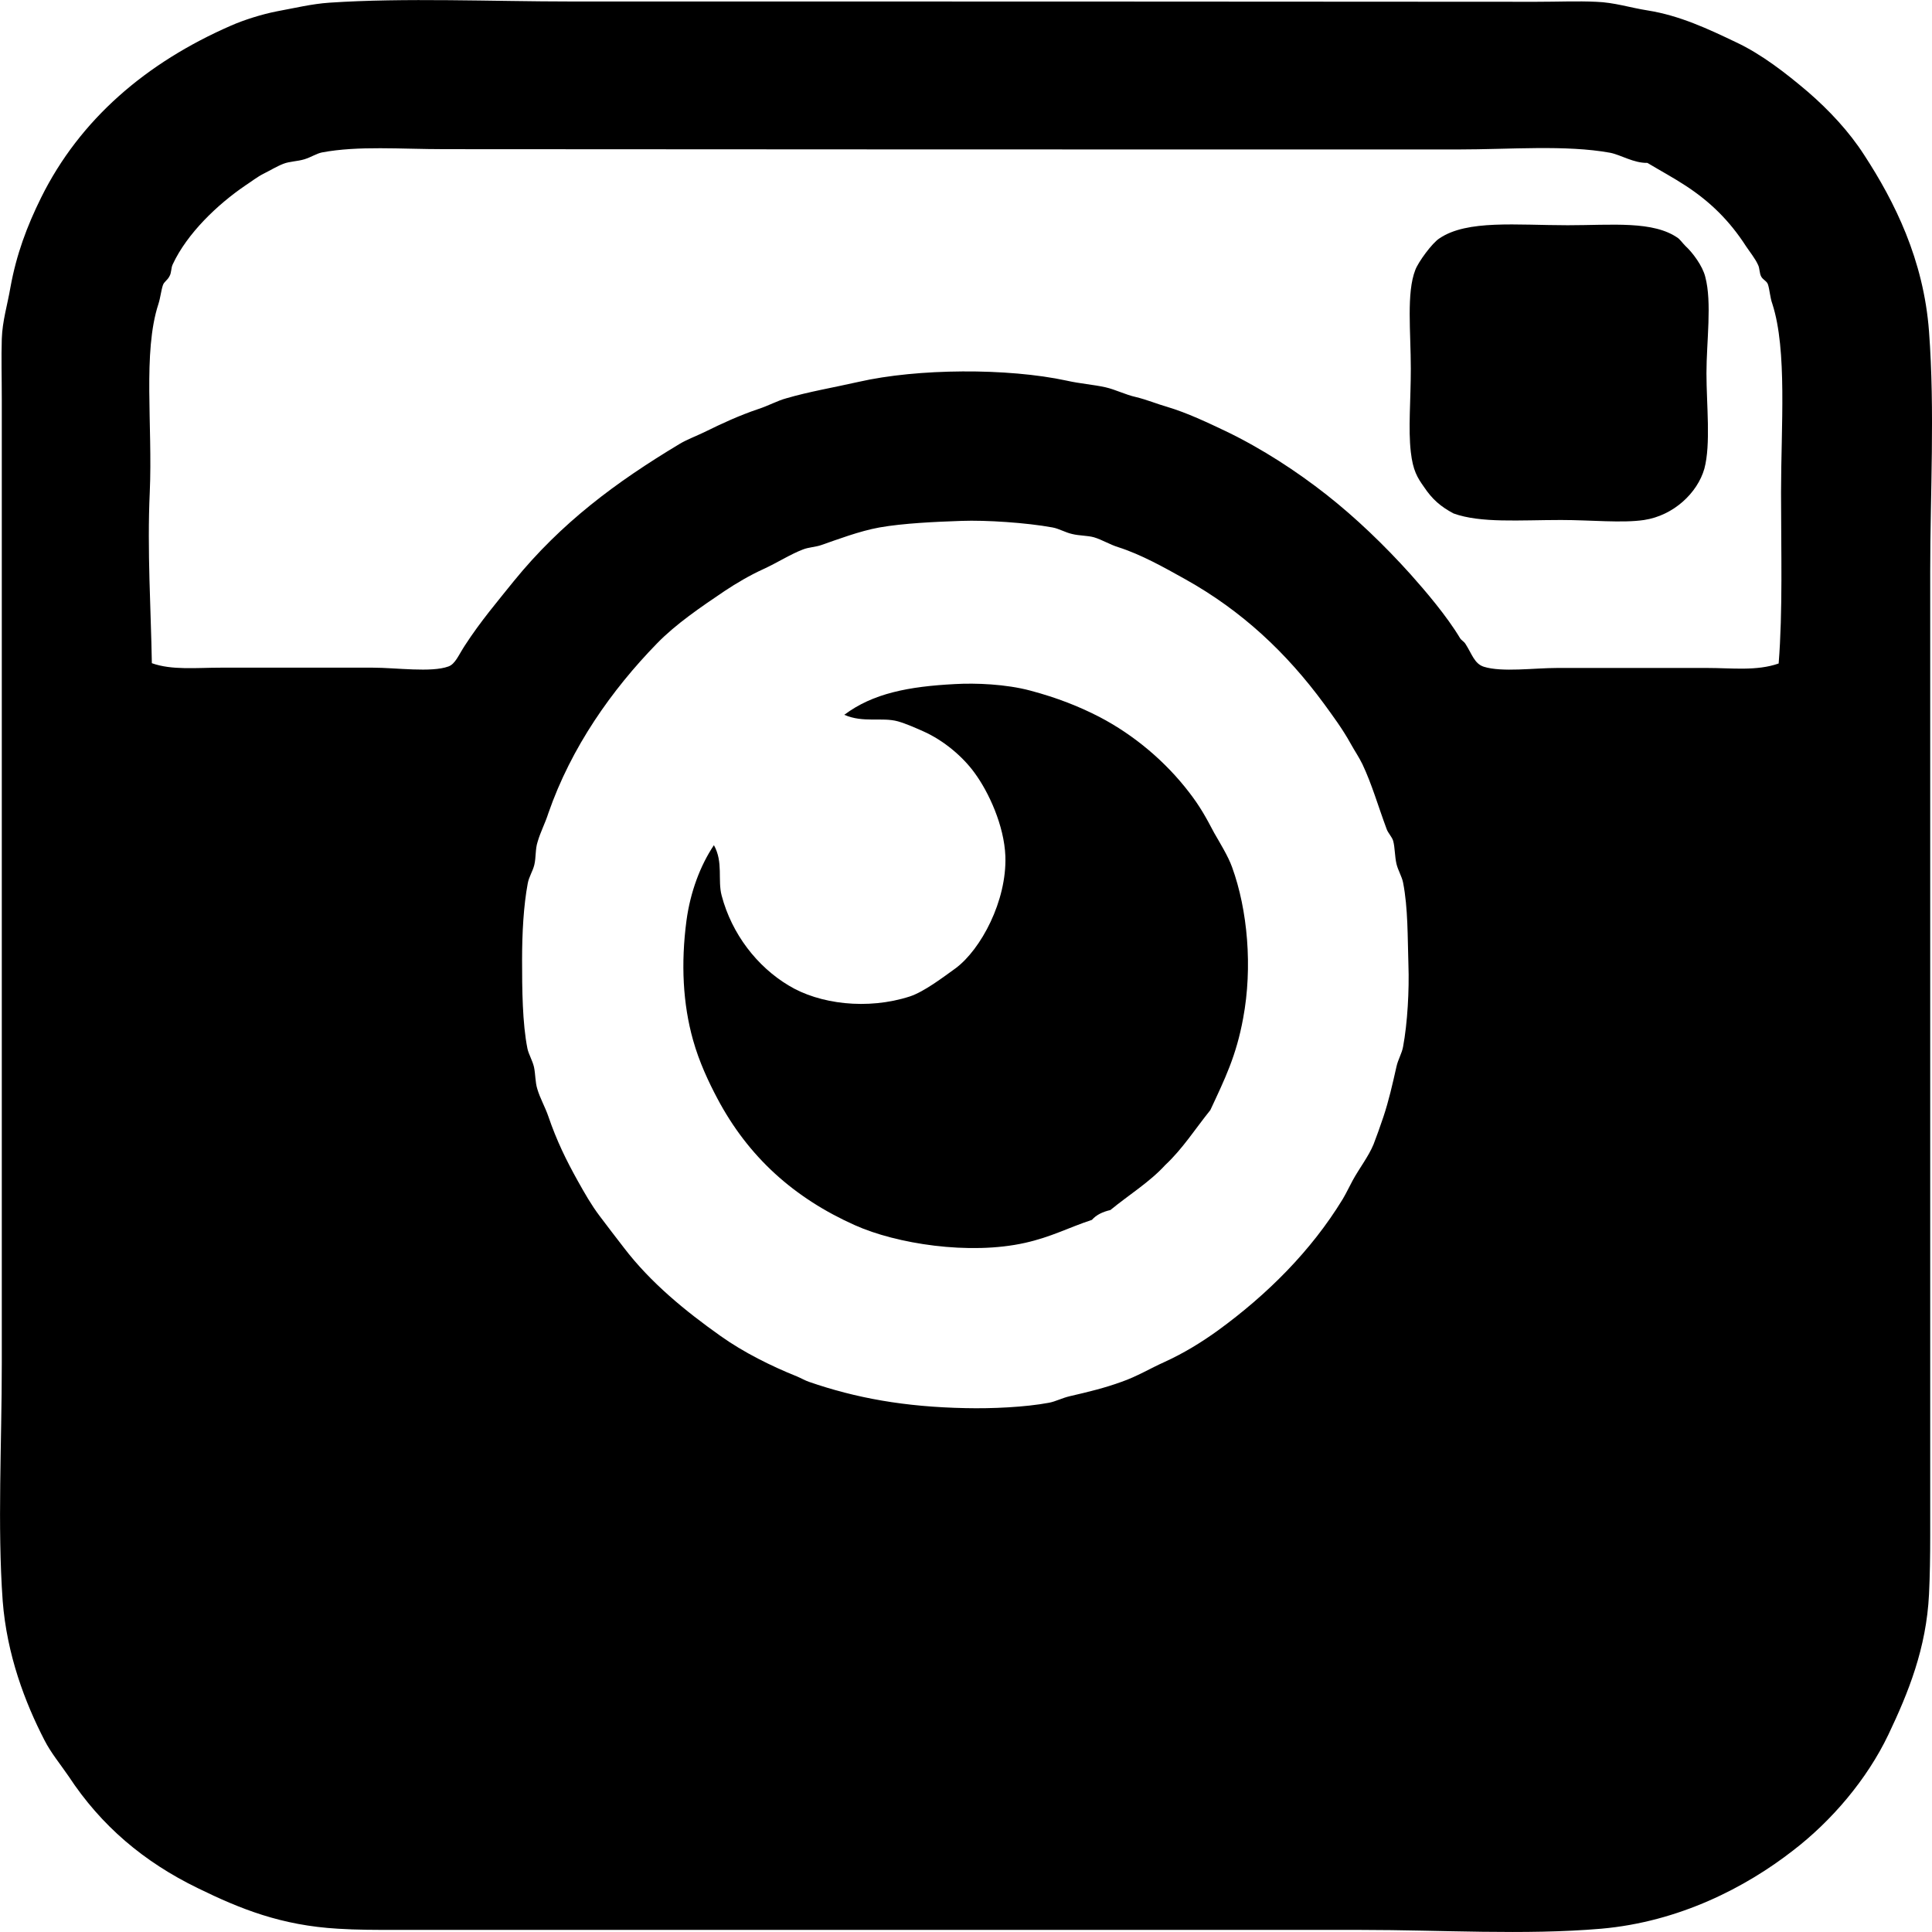 <?xml version="1.0" encoding="UTF-8"?> <!-- Generator: Adobe Illustrator 17.0.0, SVG Export Plug-In . SVG Version: 6.00 Build 0) --> <svg xmlns="http://www.w3.org/2000/svg" xmlns:xlink="http://www.w3.org/1999/xlink" id="Layer_1" x="0px" y="0px" width="6.476px" height="6.476px" viewBox="0 0 6.476 6.476" xml:space="preserve"> <g> <path fill-rule="evenodd" clip-rule="evenodd" d="M1.104,0.009c0.252-0.017,0.547-0.004,0.812-0.004c1.069,0,2.163,0,3.232,0.001 c0.074,0,0.14-0.003,0.202,0c0.061,0.002,0.115,0.02,0.173,0.029c0.107,0.017,0.203,0.062,0.297,0.107 c0.085,0.04,0.166,0.103,0.239,0.165C6.131,0.369,6.199,0.442,6.249,0.52C6.35,0.675,6.448,0.87,6.466,1.111 c0.02,0.267,0.004,0.543,0.004,0.804c0,1.067,0,2.161,0,3.231c0,0.071-0.001,0.136-0.004,0.198 c-0.009,0.181-0.069,0.329-0.136,0.47c-0.072,0.151-0.191,0.29-0.32,0.389C5.852,6.326,5.629,6.442,5.367,6.465 C5.11,6.487,4.83,6.469,4.563,6.469c-1.075,0-2.164,0-3.232,0c-0.071,0-0.136,0-0.198-0.004c-0.19-0.011-0.327-0.066-0.47-0.136 C0.482,6.241,0.339,6.12,0.23,5.954C0.202,5.913,0.171,5.876,0.149,5.833C0.084,5.707,0.023,5.547,0.009,5.366 C-0.009,5.114,0.006,4.841,0.006,4.57c0-1.066,0-2.149,0-3.232c0-0.073-0.002-0.138,0-0.202c0.002-0.061,0.019-0.114,0.029-0.173 c0.02-0.11,0.055-0.204,0.103-0.301C0.268,0.4,0.49,0.21,0.774,0.086c0.043-0.019,0.103-0.038,0.154-0.048 C0.988,0.027,1.045,0.013,1.104,0.009z M5.97,1.651c0-0.221,0.021-0.477-0.029-0.632C5.933,0.997,5.932,0.971,5.926,0.953 C5.922,0.942,5.911,0.939,5.904,0.928c-0.007-0.012-0.005-0.028-0.011-0.04c-0.01-0.022-0.028-0.044-0.04-0.062 C5.797,0.739,5.732,0.676,5.651,0.623c-0.041-0.027-0.084-0.05-0.129-0.077C5.476,0.547,5.433,0.519,5.397,0.512 c-0.149-0.027-0.335-0.011-0.51-0.011c-1.134,0-2.272,0-3.397-0.001c-0.148,0-0.289-0.012-0.411,0.011 C1.06,0.515,1.043,0.527,1.02,0.534c-0.023,0.007-0.05,0.007-0.07,0.015C0.929,0.557,0.906,0.571,0.884,0.582 c-0.022,0.011-0.042,0.027-0.062,0.04C0.728,0.686,0.627,0.783,0.579,0.886c-0.006,0.012-0.004,0.029-0.011,0.04 C0.561,0.94,0.55,0.944,0.546,0.956C0.54,0.974,0.538,0.997,0.531,1.019C0.478,1.181,0.512,1.425,0.502,1.65 C0.493,1.846,0.506,2.043,0.509,2.223C0.576,2.247,0.658,2.238,0.74,2.238c0.173,0,0.335,0,0.51,0c0.077,0,0.196,0.017,0.253-0.004 c0.023-0.008,0.034-0.038,0.055-0.07c0.053-0.082,0.113-0.152,0.165-0.217c0.158-0.194,0.34-0.33,0.555-0.459 c0.023-0.014,0.055-0.026,0.084-0.04c0.059-0.029,0.115-0.055,0.18-0.077C2.576,1.36,2.606,1.343,2.636,1.335 C2.711,1.313,2.794,1.299,2.878,1.28c0.197-0.045,0.499-0.047,0.698-0.004c0.044,0.01,0.088,0.013,0.129,0.022 c0.035,0.008,0.067,0.025,0.103,0.033C3.845,1.34,3.878,1.354,3.913,1.364c0.067,0.02,0.136,0.053,0.195,0.081 c0.123,0.059,0.24,0.136,0.338,0.213C4.544,1.735,4.64,1.827,4.729,1.926c0.049,0.055,0.12,0.138,0.165,0.213 C4.899,2.147,4.907,2.15,4.912,2.158c0.022,0.034,0.03,0.067,0.062,0.077c0.061,0.019,0.168,0.004,0.246,0.004 c0.18,0,0.335,0,0.503,0c0.082,0,0.165,0.011,0.239-0.015C5.976,2.047,5.97,1.849,5.97,1.651z M2.948,1.768 C2.881,1.78,2.805,1.809,2.753,1.827c-0.02,0.007-0.042,0.007-0.062,0.015C2.649,1.858,2.606,1.886,2.558,1.908 c-0.044,0.02-0.09,0.047-0.129,0.073C2.349,2.035,2.265,2.092,2.202,2.157C2.051,2.312,1.915,2.504,1.838,2.726 C1.828,2.758,1.811,2.79,1.802,2.822C1.794,2.846,1.797,2.874,1.791,2.899C1.786,2.92,1.773,2.939,1.769,2.961 C1.755,3.036,1.75,3.127,1.75,3.218c0,0.098,0.001,0.212,0.018,0.297c0.004,0.019,0.017,0.04,0.022,0.062 c0.005,0.024,0.004,0.051,0.011,0.073c0.009,0.031,0.026,0.06,0.037,0.092c0.028,0.082,0.06,0.147,0.099,0.217 c0.023,0.041,0.045,0.08,0.073,0.117c0.027,0.036,0.054,0.071,0.081,0.106C2.181,4.3,2.298,4.395,2.415,4.478 C2.492,4.533,2.587,4.58,2.672,4.614c0.014,0.006,0.028,0.014,0.04,0.018c0.156,0.054,0.32,0.084,0.525,0.088 c0.087,0.002,0.199-0.003,0.279-0.018c0.022-0.004,0.044-0.016,0.07-0.022c0.065-0.015,0.118-0.028,0.173-0.048 c0.052-0.018,0.098-0.046,0.143-0.066c0.066-0.03,0.126-0.067,0.18-0.106c0.165-0.12,0.313-0.267,0.419-0.441 c0.013-0.022,0.021-0.04,0.033-0.062c0.023-0.042,0.053-0.08,0.07-0.121c0.01-0.026,0.022-0.059,0.033-0.092 c0.018-0.054,0.03-0.107,0.044-0.169c0.005-0.023,0.018-0.044,0.022-0.066c0.015-0.08,0.021-0.191,0.018-0.275 C4.718,3.142,4.72,3.045,4.703,2.958c-0.004-0.02-0.017-0.041-0.022-0.062C4.675,2.87,4.676,2.842,4.67,2.819 c-0.004-0.014-0.017-0.026-0.022-0.04c-0.03-0.081-0.049-0.149-0.081-0.217c-0.011-0.023-0.028-0.048-0.04-0.07 C4.5,2.443,4.467,2.399,4.438,2.359C4.313,2.189,4.164,2.048,3.972,1.941c-0.07-0.039-0.146-0.082-0.224-0.107 C3.719,1.825,3.694,1.809,3.667,1.801C3.646,1.795,3.618,1.796,3.594,1.79C3.571,1.785,3.55,1.772,3.528,1.768 C3.441,1.752,3.305,1.743,3.223,1.746C3.135,1.749,3.027,1.754,2.948,1.768z"></path> <path fill-rule="evenodd" clip-rule="evenodd" d="M4.872,1.721C4.829,1.698,4.801,1.674,4.773,1.632 C4.751,1.601,4.736,1.577,4.729,1.515c-0.009-0.078,0-0.174,0-0.279c0-0.124-0.015-0.254,0.015-0.331 c0.01-0.027,0.057-0.091,0.081-0.106c0.093-0.063,0.258-0.044,0.43-0.044c0.149,0,0.288-0.016,0.371,0.044 C5.632,0.804,5.642,0.817,5.65,0.825c0.023,0.021,0.057,0.066,0.066,0.103C5.739,1.014,5.72,1.145,5.72,1.251 c0,0.105,0.015,0.238-0.007,0.32C5.69,1.652,5.61,1.728,5.511,1.743c-0.074,0.011-0.178,0-0.279,0 C5.094,1.743,4.963,1.754,4.872,1.721z"></path> <path fill-rule="evenodd" clip-rule="evenodd" d="M2.393,2.833C2.425,2.89,2.405,2.95,2.419,3.002 C2.453,3.131,2.538,3.24,2.643,3.303C2.746,3.366,2.908,3.386,3.05,3.34c0.048-0.016,0.111-0.064,0.154-0.095 C3.288,3.182,3.375,3.02,3.37,2.87C3.366,2.767,3.314,2.655,3.267,2.591c-0.039-0.054-0.103-0.109-0.173-0.14 C3.069,2.44,3.038,2.426,3.01,2.418C2.956,2.403,2.894,2.424,2.83,2.396c0.096-0.072,0.216-0.095,0.371-0.103 c0.069-0.004,0.171,0,0.253,0.022c0.09,0.024,0.163,0.053,0.231,0.088c0.117,0.061,0.222,0.15,0.301,0.253 c0.037,0.048,0.056,0.083,0.084,0.136C4.087,2.822,4.117,2.87,4.13,2.907C4.182,3.05,4.199,3.242,4.167,3.413 c-0.023,0.126-0.061,0.203-0.11,0.308c-0.05,0.062-0.093,0.13-0.151,0.184c-0.053,0.058-0.122,0.1-0.184,0.151 C3.696,4.062,3.675,4.072,3.66,4.089C3.581,4.115,3.525,4.146,3.436,4.166C3.249,4.208,3.004,4.169,2.866,4.107 C2.662,4.016,2.508,3.878,2.404,3.681c-0.028-0.053-0.06-0.12-0.081-0.195c-0.034-0.121-0.041-0.256-0.022-0.4 C2.314,2.989,2.348,2.9,2.393,2.833z"></path> </g> </svg> 